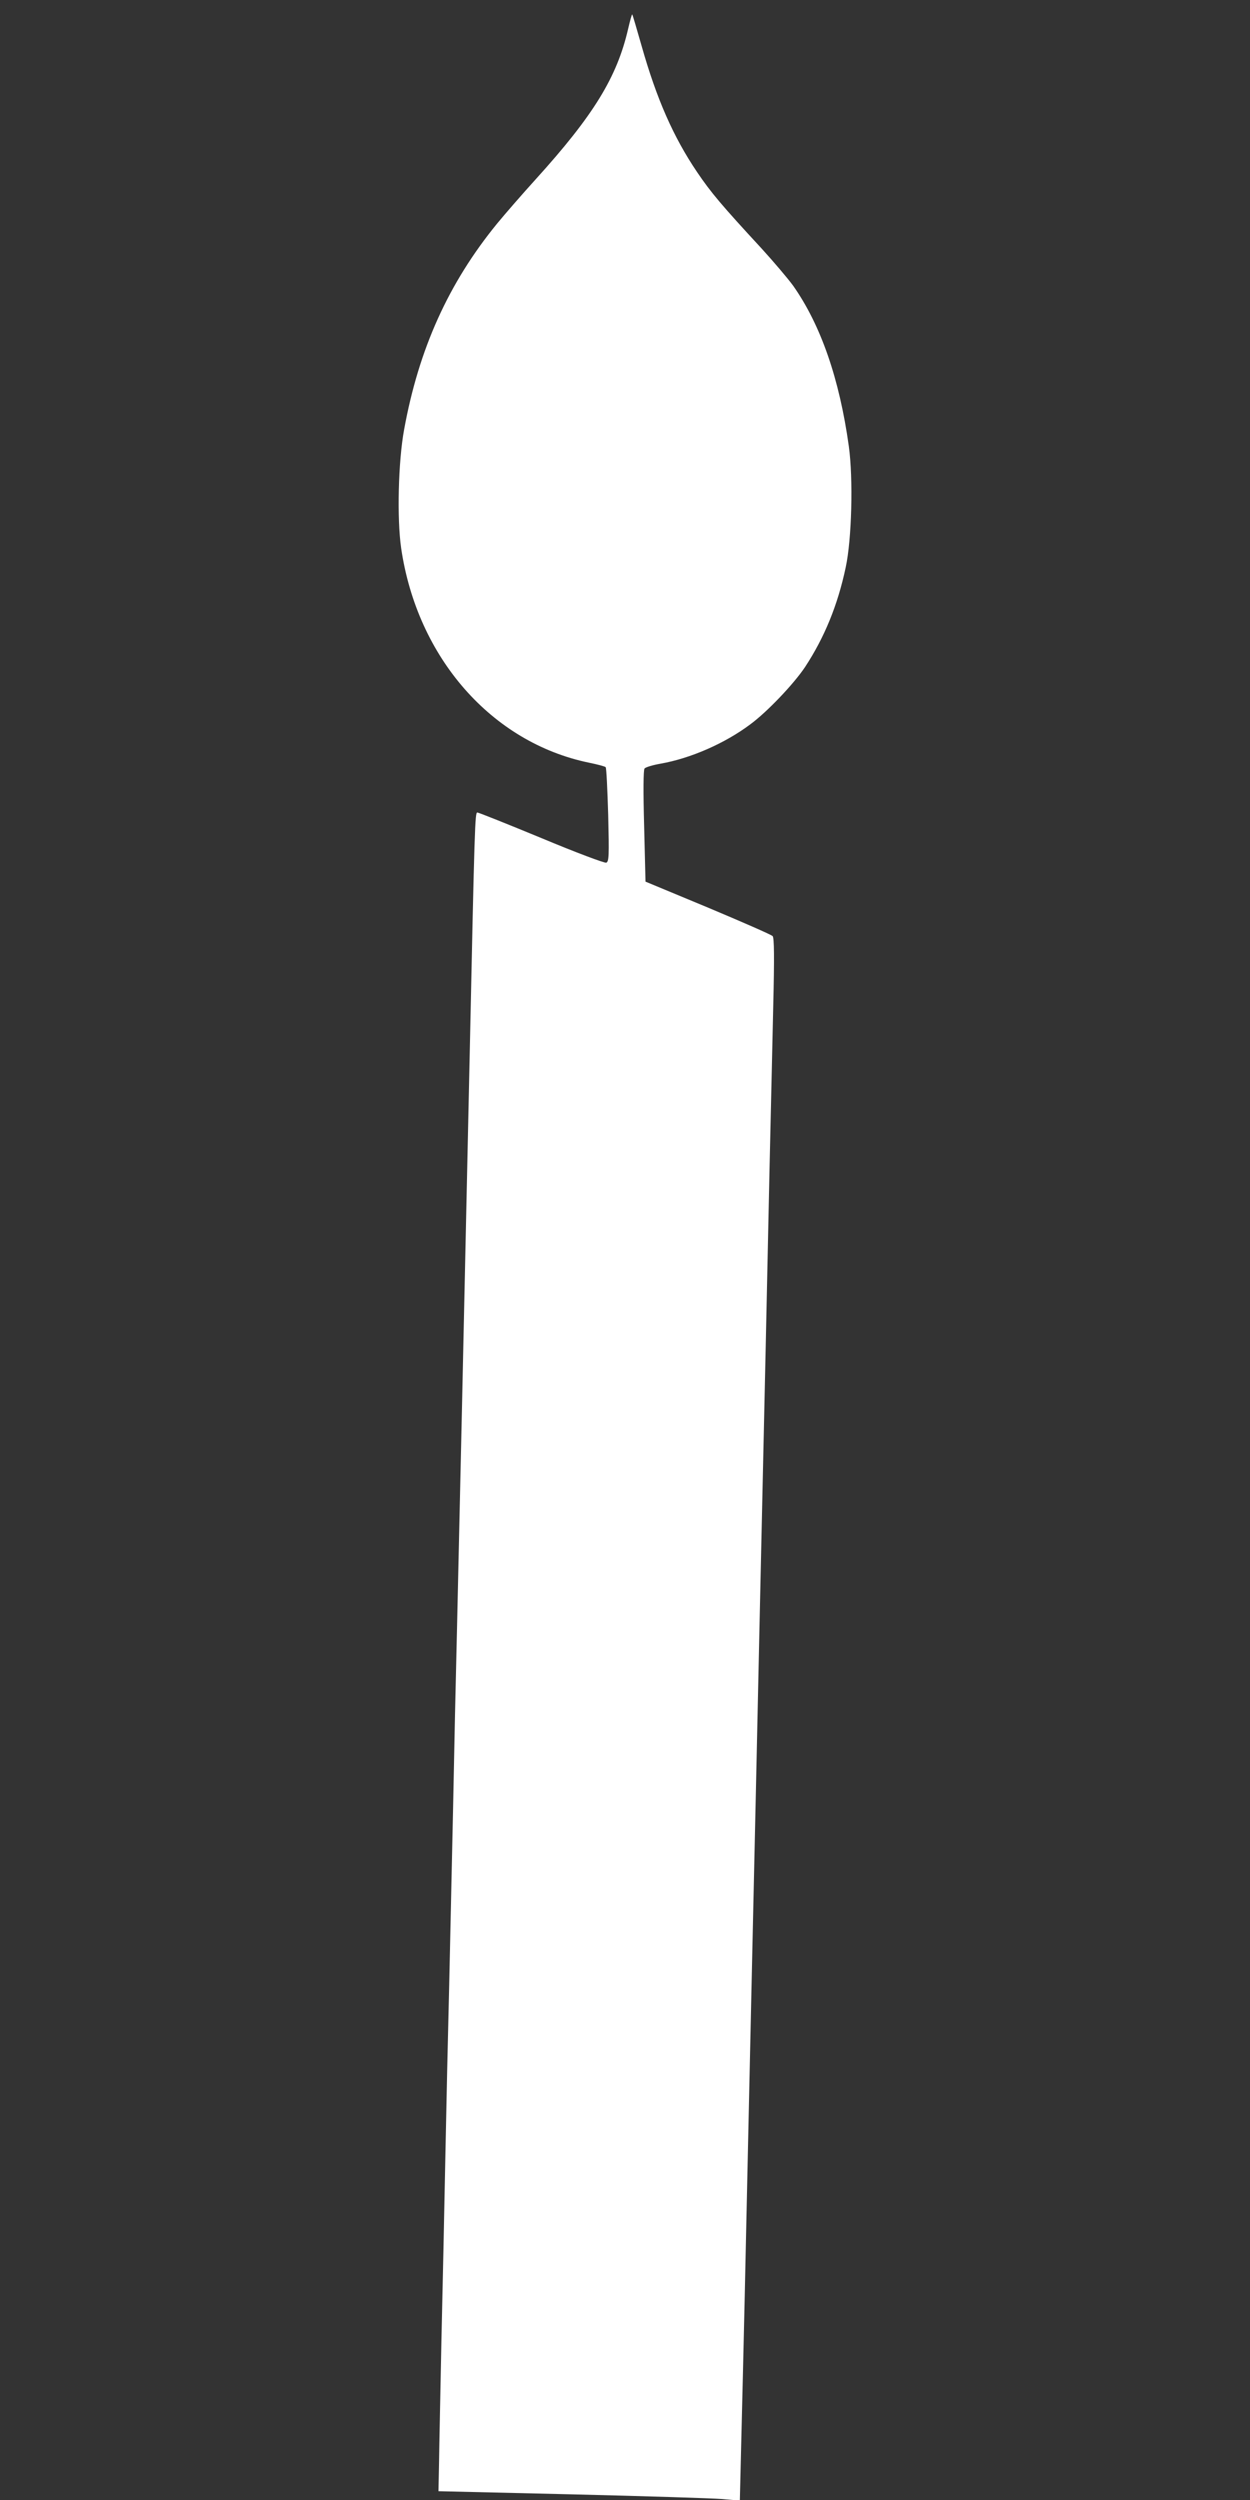 <?xml version="1.0" standalone="no"?>
<!DOCTYPE svg PUBLIC "-//W3C//DTD SVG 20010904//EN"
 "http://www.w3.org/TR/2001/REC-SVG-20010904/DTD/svg10.dtd">
<svg version="1.0" xmlns="http://www.w3.org/2000/svg"
 width="640pt" height="1280pt" viewBox="0 0 640 1280"
 preserveAspectRatio="xMidYMid meet">
<rect x="0" y="0" width="640" height="1280" fill="#333333" stroke="none"/>
<g transform="translate(0,1280) scale(0.1,-0.1)"
fill="#ffffff" stroke="none">
<path d="M3216 12652 c-57 -247 -176 -442 -475 -772 -67 -74 -155 -175 -196
-225 -249 -305 -401 -642 -476 -1055 -30 -163 -37 -455 -15 -607 82 -560 463
-995 962 -1098 44 -9 82 -19 85 -23 4 -4 9 -114 13 -245 5 -210 4 -238 -10
-244 -8 -3 -155 52 -332 126 -174 72 -322 131 -328 131 -12 0 -14 -57 -39
-1235 -29 -1338 -55 -2517 -65 -2940 -6 -236 -15 -648 -20 -915 -6 -267 -15
-676 -20 -910 -6 -234 -15 -636 -20 -895 -5 -259 -14 -679 -20 -935 -5 -256
-11 -532 -12 -615 l-3 -150 680 -16 c374 -9 721 -20 771 -24 l92 -8 6 249 c13
517 26 1096 36 1574 6 272 15 680 20 905 5 226 14 628 20 895 10 455 27 1246
50 2265 5 242 14 661 20 930 6 270 15 645 19 835 6 247 5 348 -3 357 -6 7
-155 72 -331 146 l-320 133 -7 284 c-5 179 -4 288 2 295 5 7 42 18 82 25 153
27 328 103 459 201 87 64 223 207 281 294 99 151 167 316 208 510 31 143 39
453 16 620 -48 345 -143 620 -285 822 -27 37 -100 123 -162 191 -205 222 -259
286 -330 391 -121 179 -207 374 -284 646 -25 87 -46 160 -48 161 -2 2 -11 -31
-21 -74z"/>
</g>
</svg>
